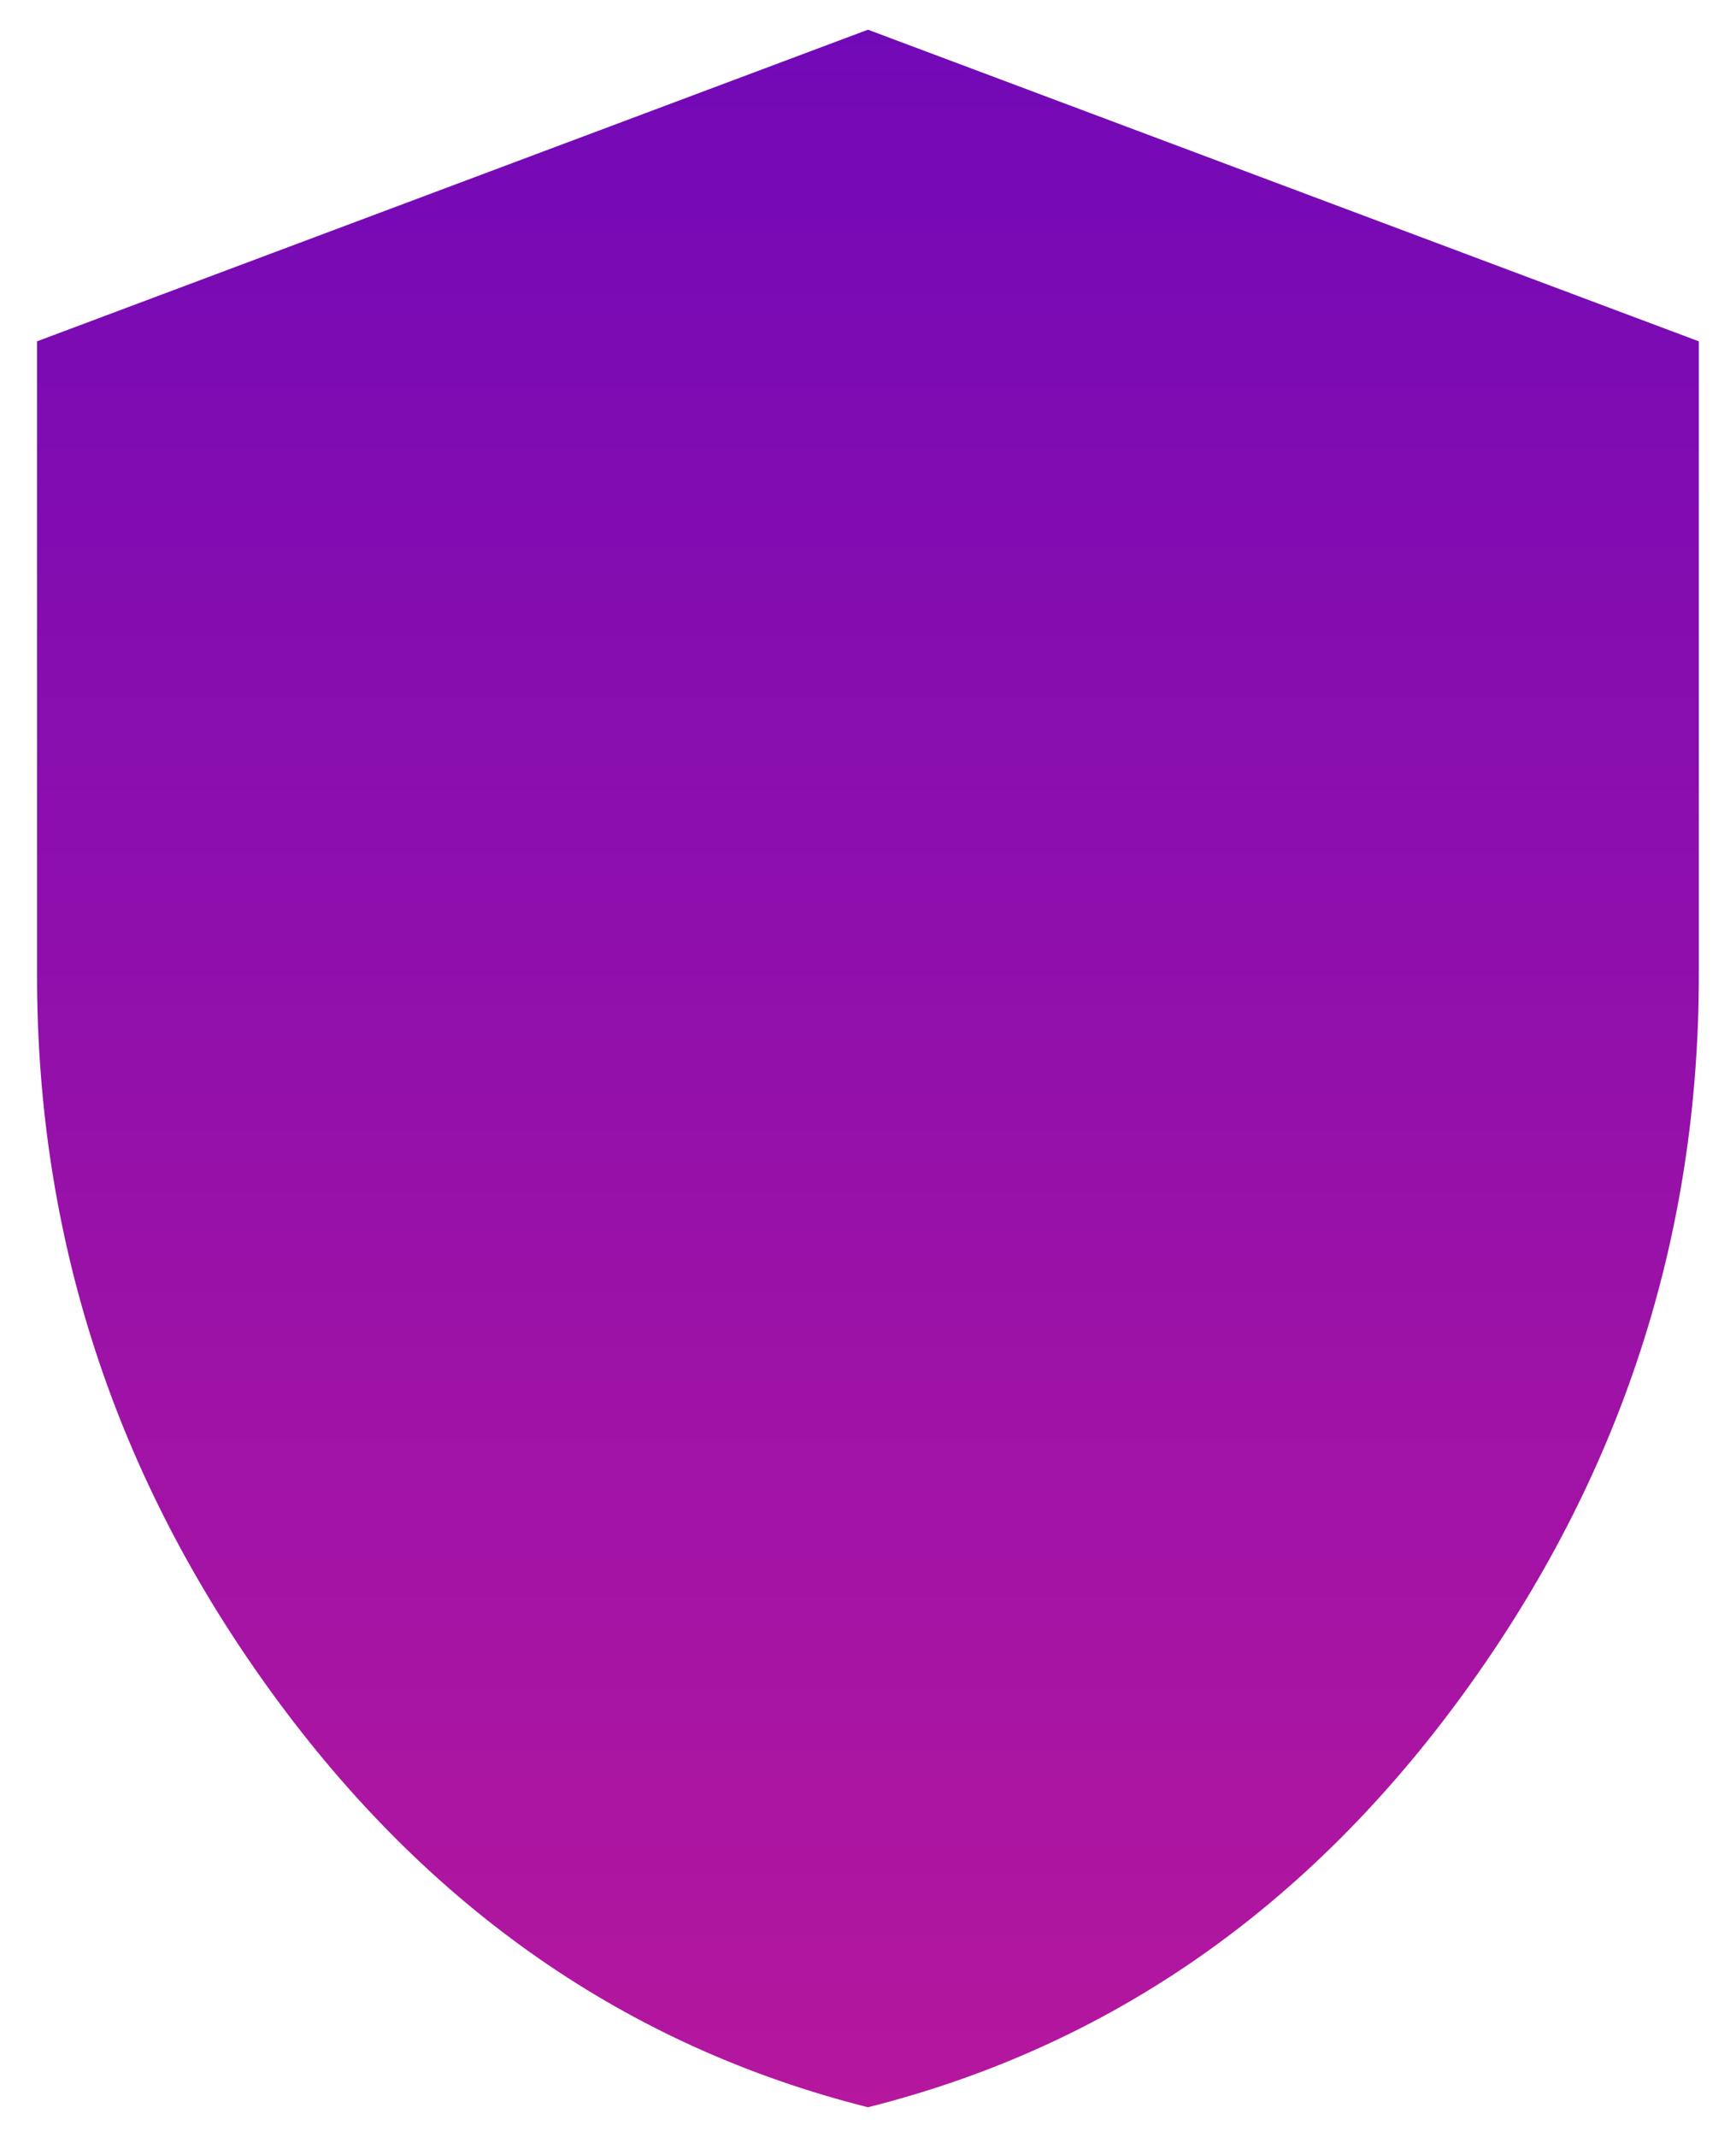 <svg width="39" height="48" viewBox="0 0 39 48" fill="none" xmlns="http://www.w3.org/2000/svg">
<path d="M19.499 47.333C14.093 45.972 9.63 42.87 6.11 38.028C2.59 33.186 0.83 27.81 0.832 21.9V7.667L19.499 0.667L38.165 7.667V21.9C38.165 27.811 36.406 33.188 32.887 38.03C29.369 42.873 24.906 45.974 19.499 47.333Z" fill="url(#paint0_linear_18_1173)"/>
<defs>
<linearGradient id="paint0_linear_18_1173" x1="19.499" y1="0.667" x2="19.499" y2="47.333" gradientUnits="userSpaceOnUse">
<stop stop-color="#7209B7"/>
<stop offset="1" stop-color="#B5179E"/>
</linearGradient>
</defs>
</svg>
